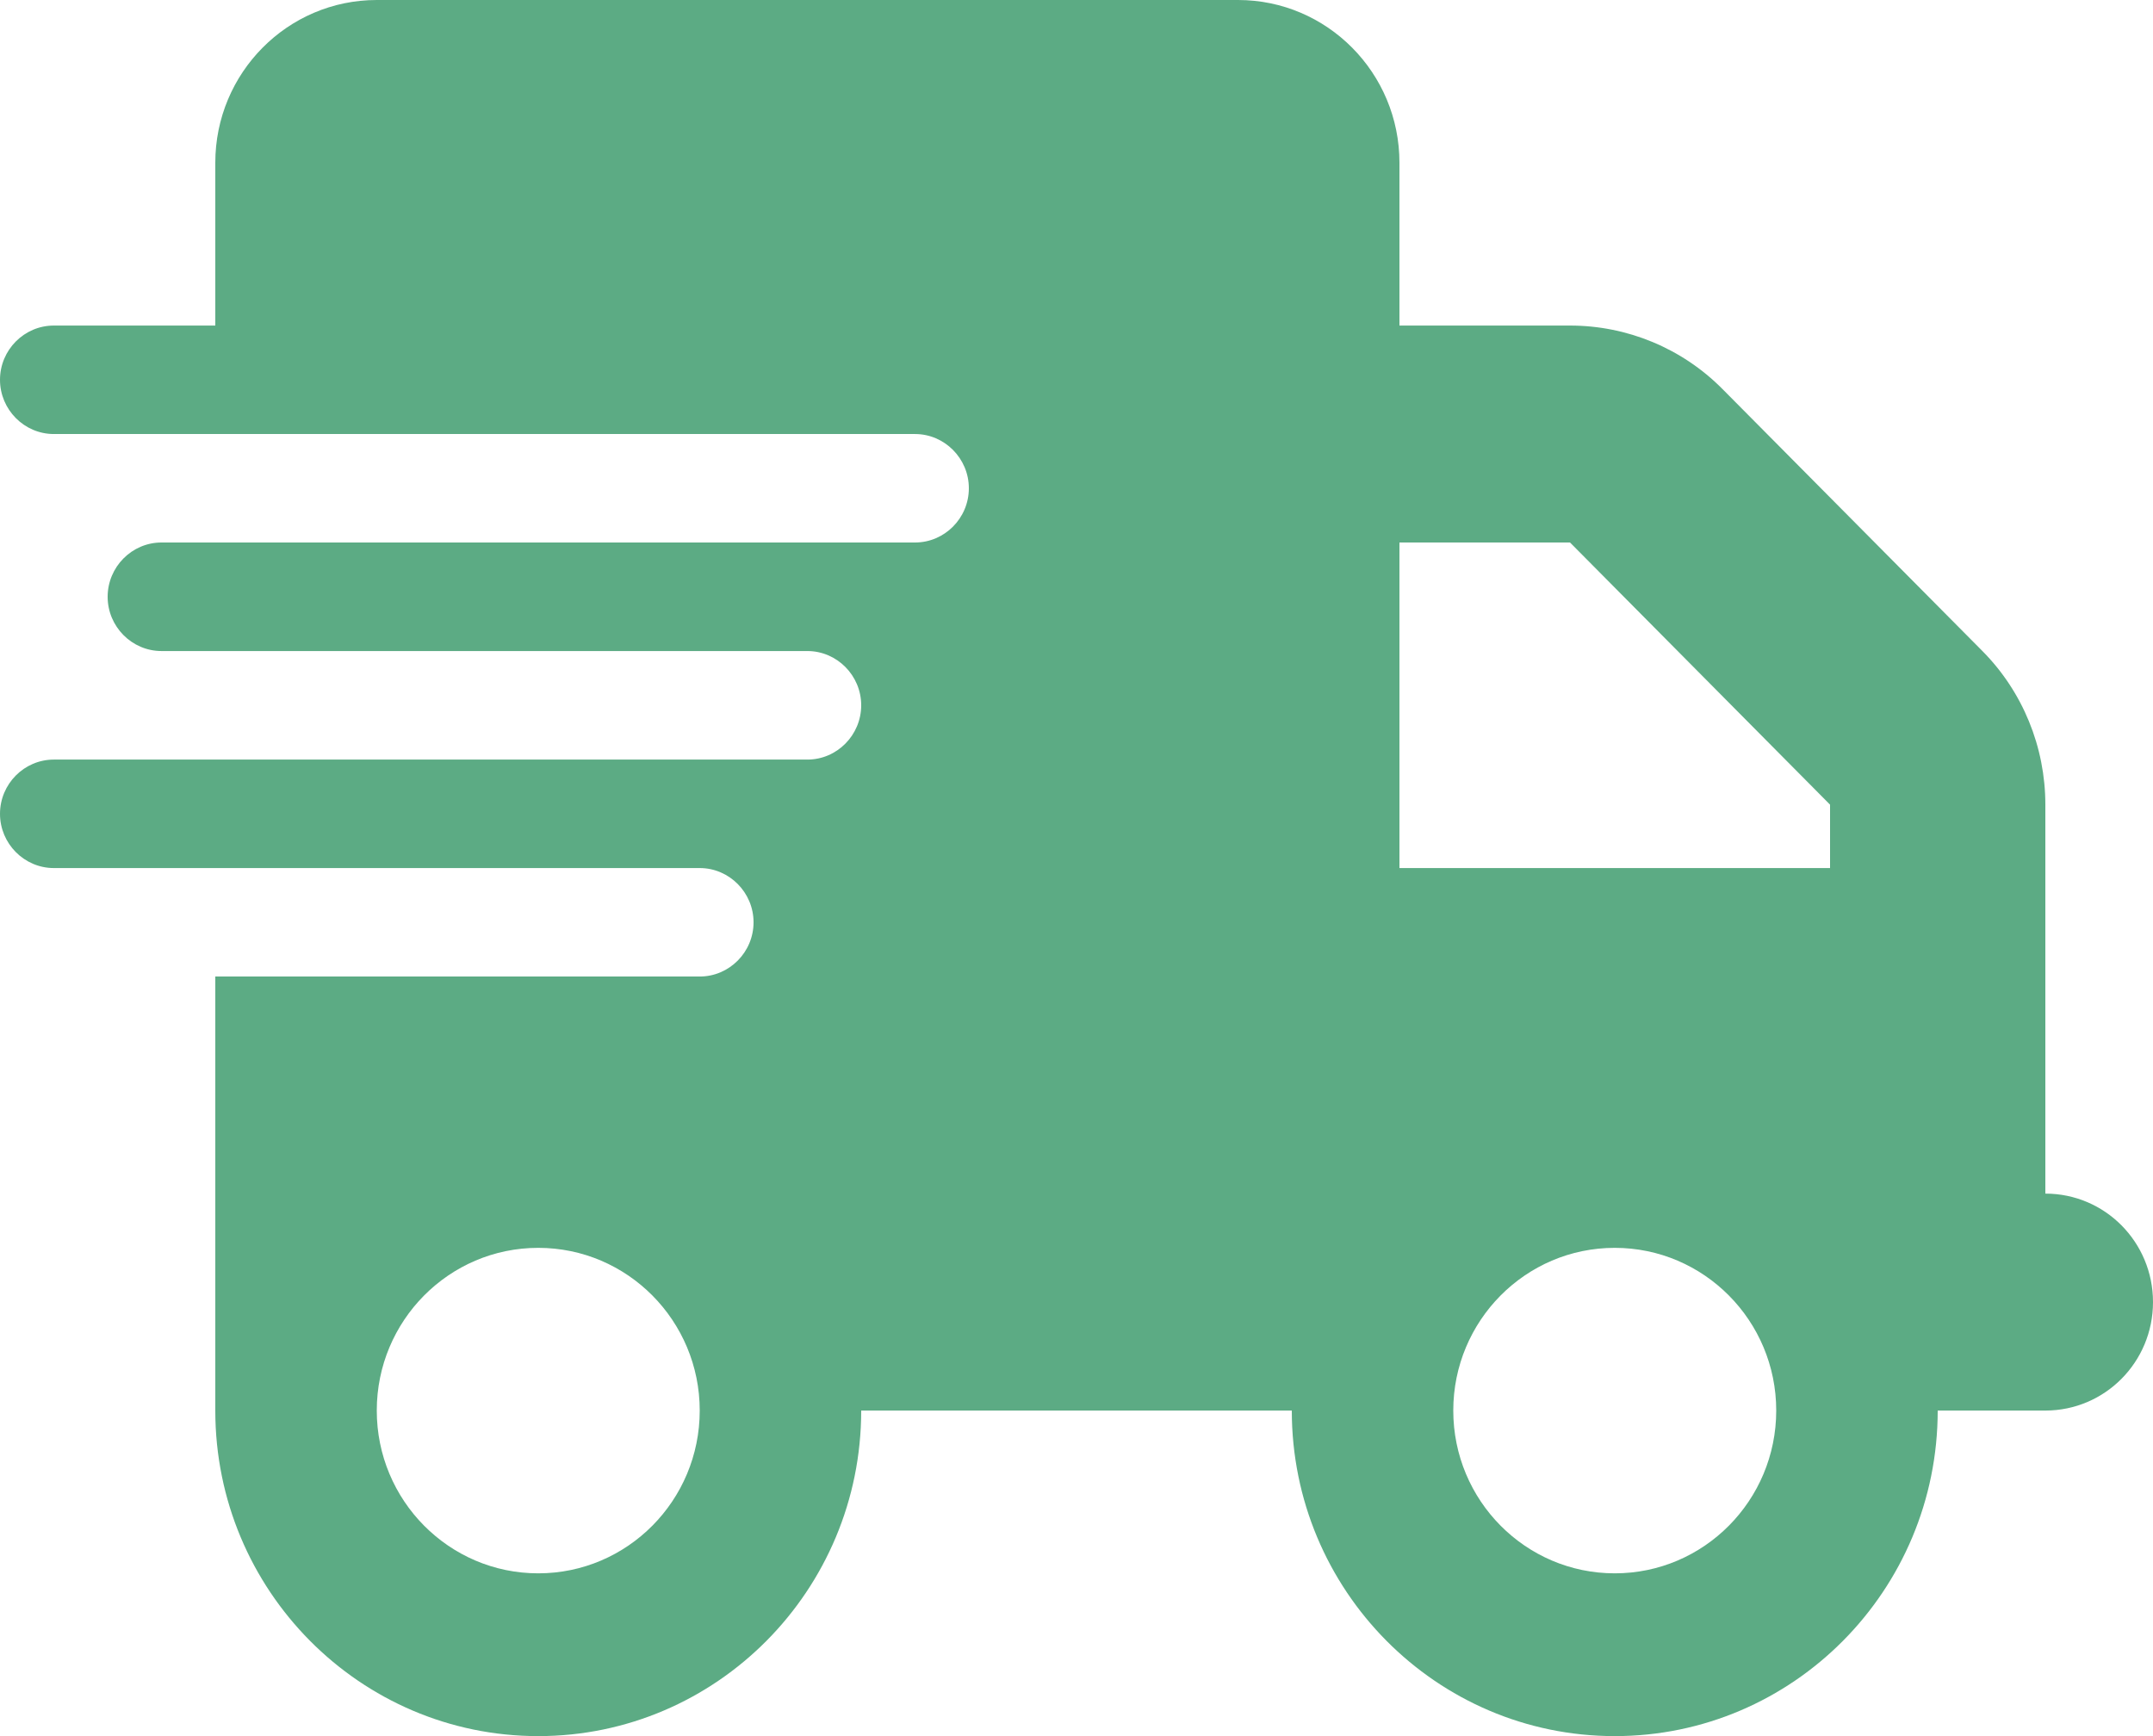 <?xml version="1.0" encoding="UTF-8"?> <svg xmlns="http://www.w3.org/2000/svg" width="31" height="25" viewBox="0 0 31 25" fill="none"><g clip-path="url(#clip0_1_419)"><path d="M5.425 0C4.141 0 3.1 1.05 3.1 2.344V4.688H0.775C0.349 4.688 0 5.039 0 5.469C0 5.898 0.349 6.25 0.775 6.25H3.1H13.175C13.601 6.25 13.95 6.602 13.95 7.031C13.95 7.461 13.601 7.812 13.175 7.812H3.1H2.325C1.899 7.812 1.55 8.164 1.55 8.594C1.55 9.023 1.899 9.375 2.325 9.375H3.1H11.625C12.051 9.375 12.4 9.727 12.4 10.156C12.4 10.586 12.051 10.938 11.625 10.938H3.1H0.775C0.349 10.938 0 11.289 0 11.719C0 12.148 0.349 12.5 0.775 12.5H3.1H10.075C10.501 12.5 10.85 12.852 10.85 13.281C10.85 13.711 10.501 14.062 10.075 14.062H3.1V20.312C3.1 22.9 5.183 25 7.75 25C10.317 25 12.4 22.9 12.4 20.312H18.6C18.6 22.9 20.683 25 23.25 25C25.817 25 27.9 22.9 27.9 20.312H29.45C30.307 20.312 31 19.614 31 18.75C31 17.886 30.307 17.188 29.45 17.188V14.062V12.5V11.587C29.45 10.757 29.125 9.961 28.544 9.375L24.8 5.601C24.219 5.015 23.429 4.688 22.606 4.688H20.15V2.344C20.15 1.05 19.109 0 17.825 0H5.425ZM26.35 11.587V12.5H20.15V7.812H22.606L26.35 11.587ZM7.75 22.656C6.466 22.656 5.425 21.606 5.425 20.312C5.425 19.019 6.466 17.969 7.75 17.969C9.034 17.969 10.075 19.019 10.075 20.312C10.075 21.606 9.034 22.656 7.75 22.656ZM25.575 20.312C25.575 21.606 24.534 22.656 23.25 22.656C21.966 22.656 20.925 21.606 20.925 20.312C20.925 19.019 21.966 17.969 23.25 17.969C24.534 17.969 25.575 19.019 25.575 20.312Z" fill="#5CAB84"></path></g><defs><clipPath id="clip0_1_419"><rect width="31" height="25" fill="white"></rect></clipPath></defs></svg> 